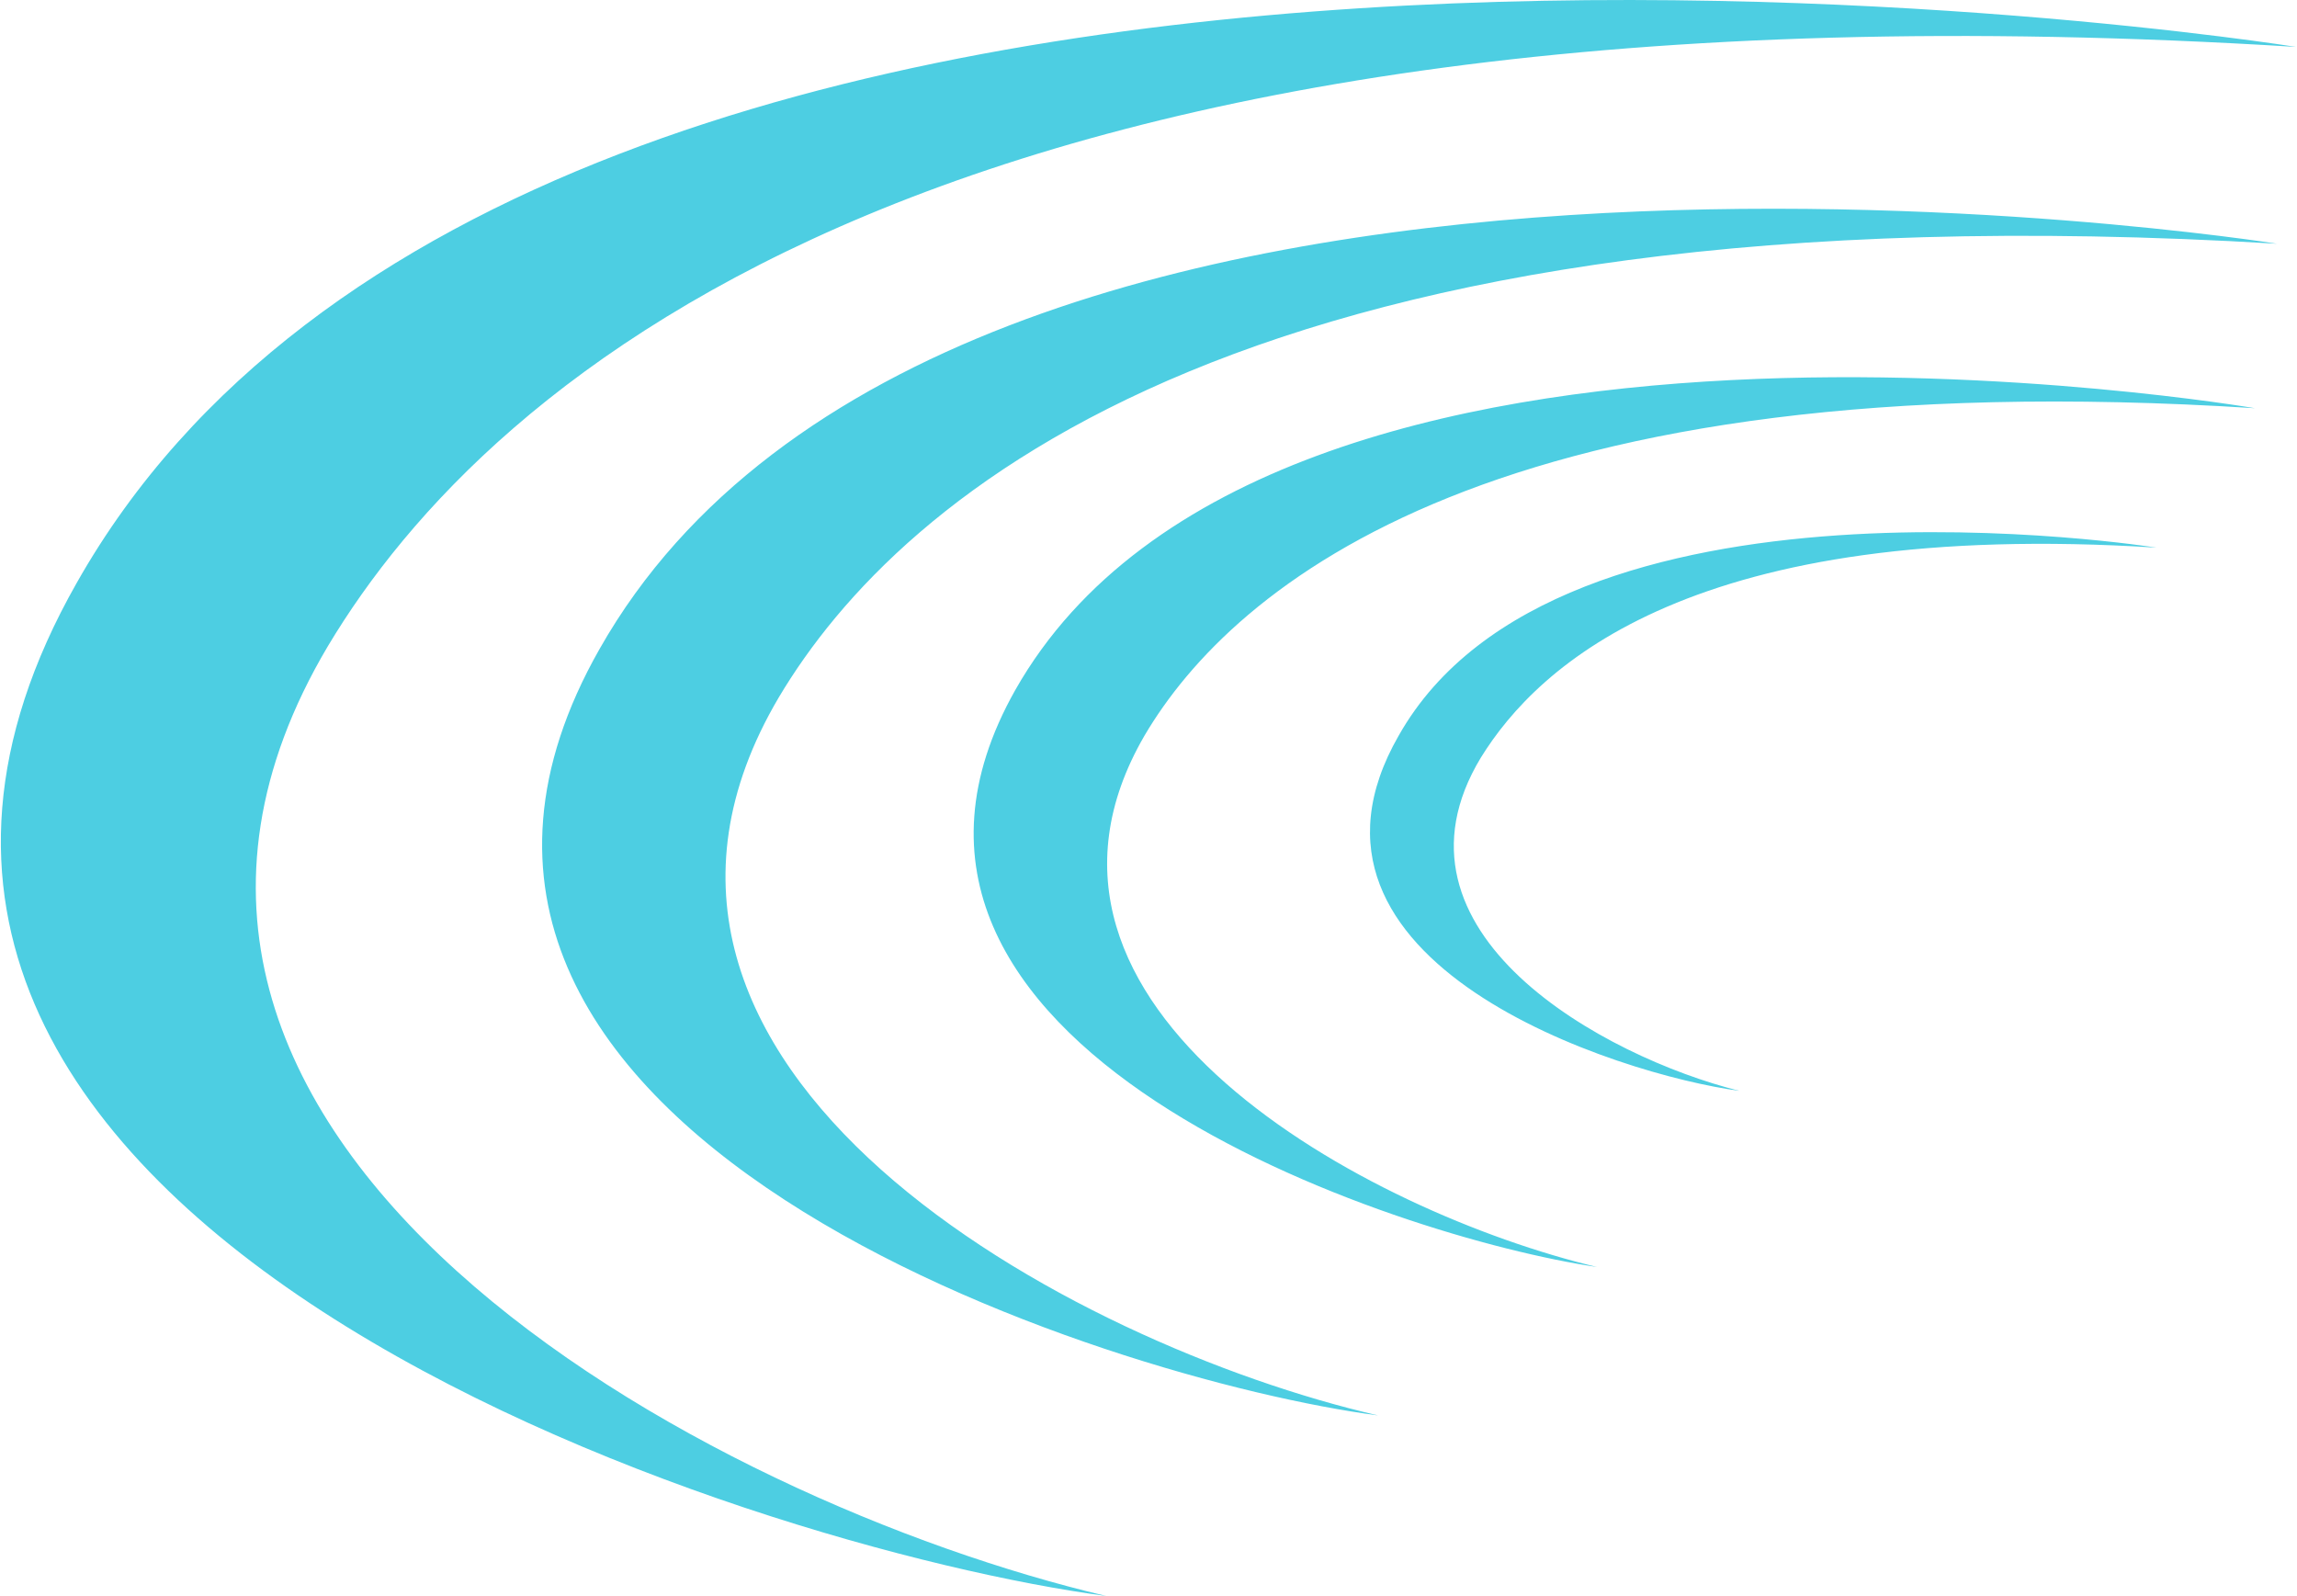 <svg version="1.2" xmlns="http://www.w3.org/2000/svg" viewBox="0 0 1557 1082" width="1557" height="1082">
	<title>Consolidated_Water_2021_Annual_Report-1-pdf-svg</title>
	<defs>
		<clipPath clipPathUnits="userSpaceOnUse" id="cp1">
			<path d="m-5325.34-5395.92h11827.97v15405.52h-11827.97z"/>
		</clipPath>
	</defs>
	<style>
		.s0 { fill: #4dcee2 } 
	</style>
	<g id="Clip-Path: Page 1" clip-path="url(#cp1)">
		<g id="Page 1">
			<path id="Path 3" fill-rule="evenodd" class="s0" d="m222.3 437.9c-199.2 335.4 256.8 580.2 527.6 643.9-240.9-31.9-943.8-253.8-697.9-686.7 313.6-554.3 1504.4-363.3 1504.4-363.3-912-56.7-1225.6 224.9-1334.1 406.1zm305.6 34.8c-149.3 252.8 199.1 438.9 406.2 486.7-182.2-23.9-713.8-192.1-527.7-519.5 237-418 1137-274.7 1137-274.7-693.9-41.8-933.8 170.2-1015.5 307.5zm247.9 25.9c-107.5 185.1 152.3 323.4 306.7 360.2-135.4-19.9-530.7-149.2-394.3-391.1 173.2-305.5 840.3-191 840.3-191-513.7-32.9-692.9 120.4-752.7 221.9zm228 14.9c-71.7 118.4 83.6 203 175.2 225.9-81.6-10.9-319.5-86.6-230.9-240.8 108.5-192.1 513.7-127.4 513.7-127.4-313.6-19.9-419.2 79.6-458 142.3z"/>
		</g>
	</g>
</svg>
